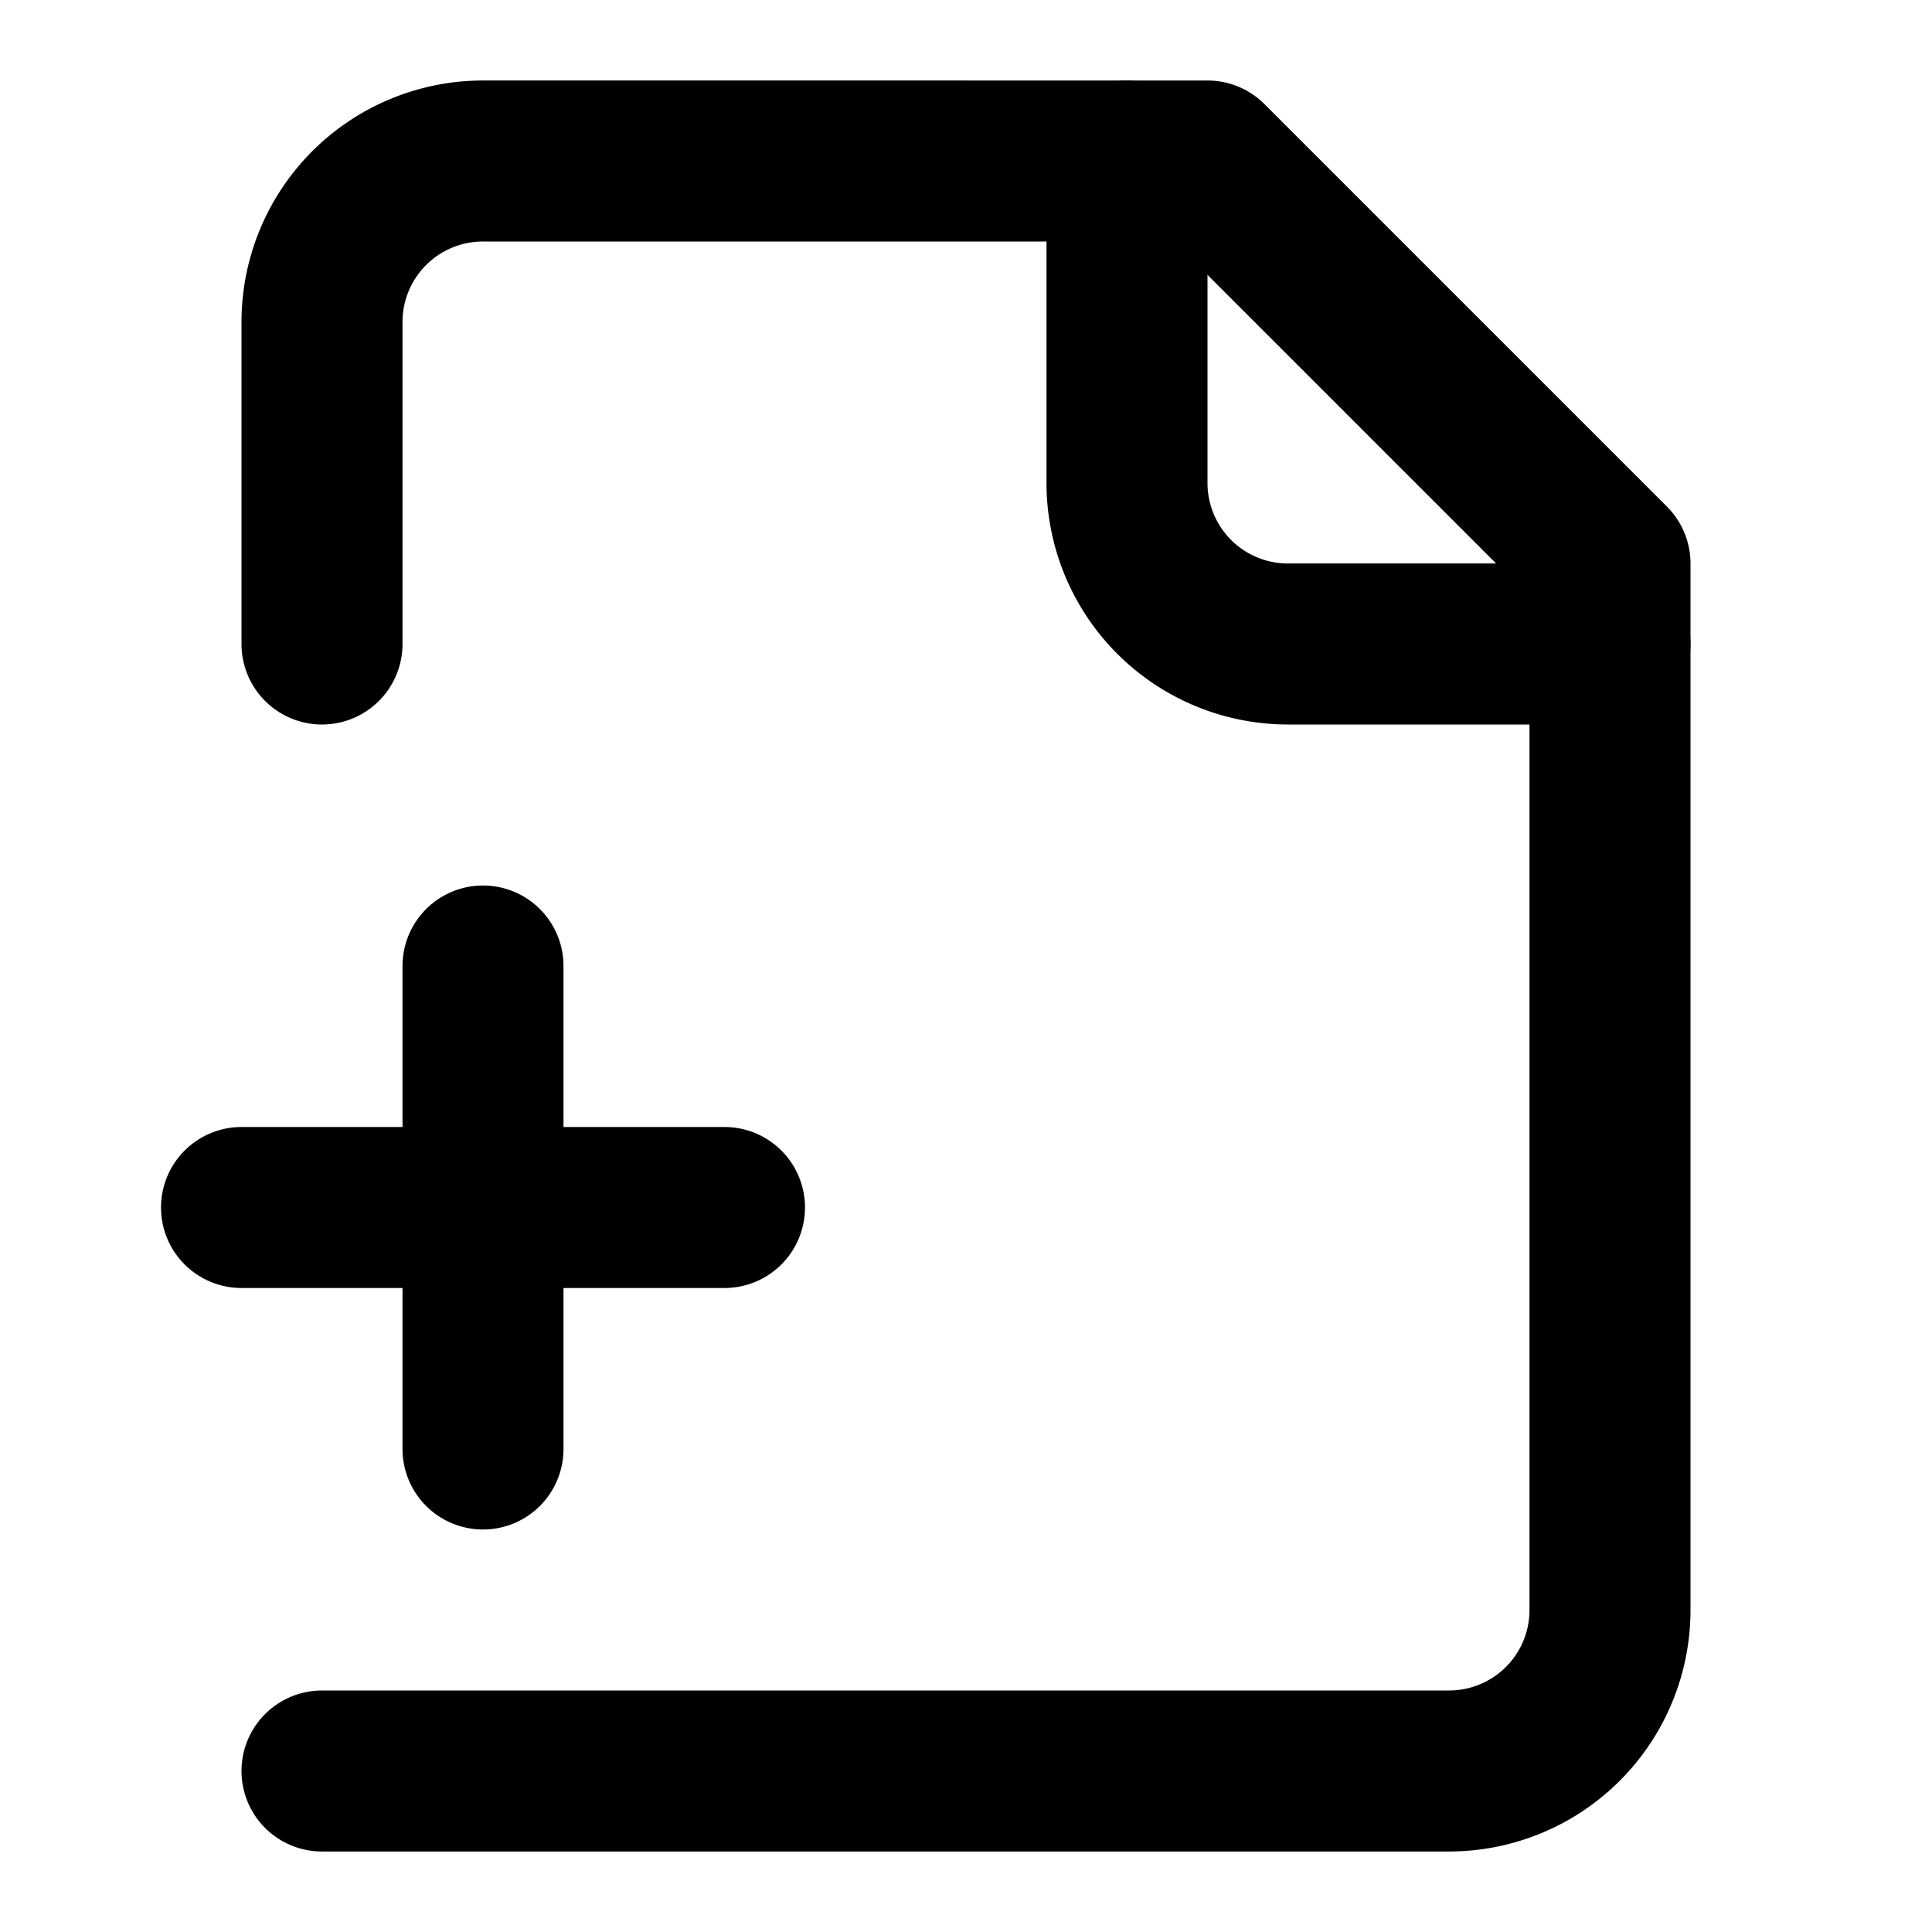 <svg xmlns="http://www.w3.org/2000/svg" viewBox="0 0 24 24" fill="none" stroke="currentColor" stroke-width="2" stroke-linecap="round" stroke-linejoin="round">
  <path d="M4 22h14a2 2 0 0 0 2-2V7l-5-5H6a2 2 0 0 0-2 2v4"/>
  <path d="M14 2v4a2 2 0 0 0 2 2h4"/>
  <path d="M3 15h6"/>
  <path d="M6 12v6"/>
</svg>